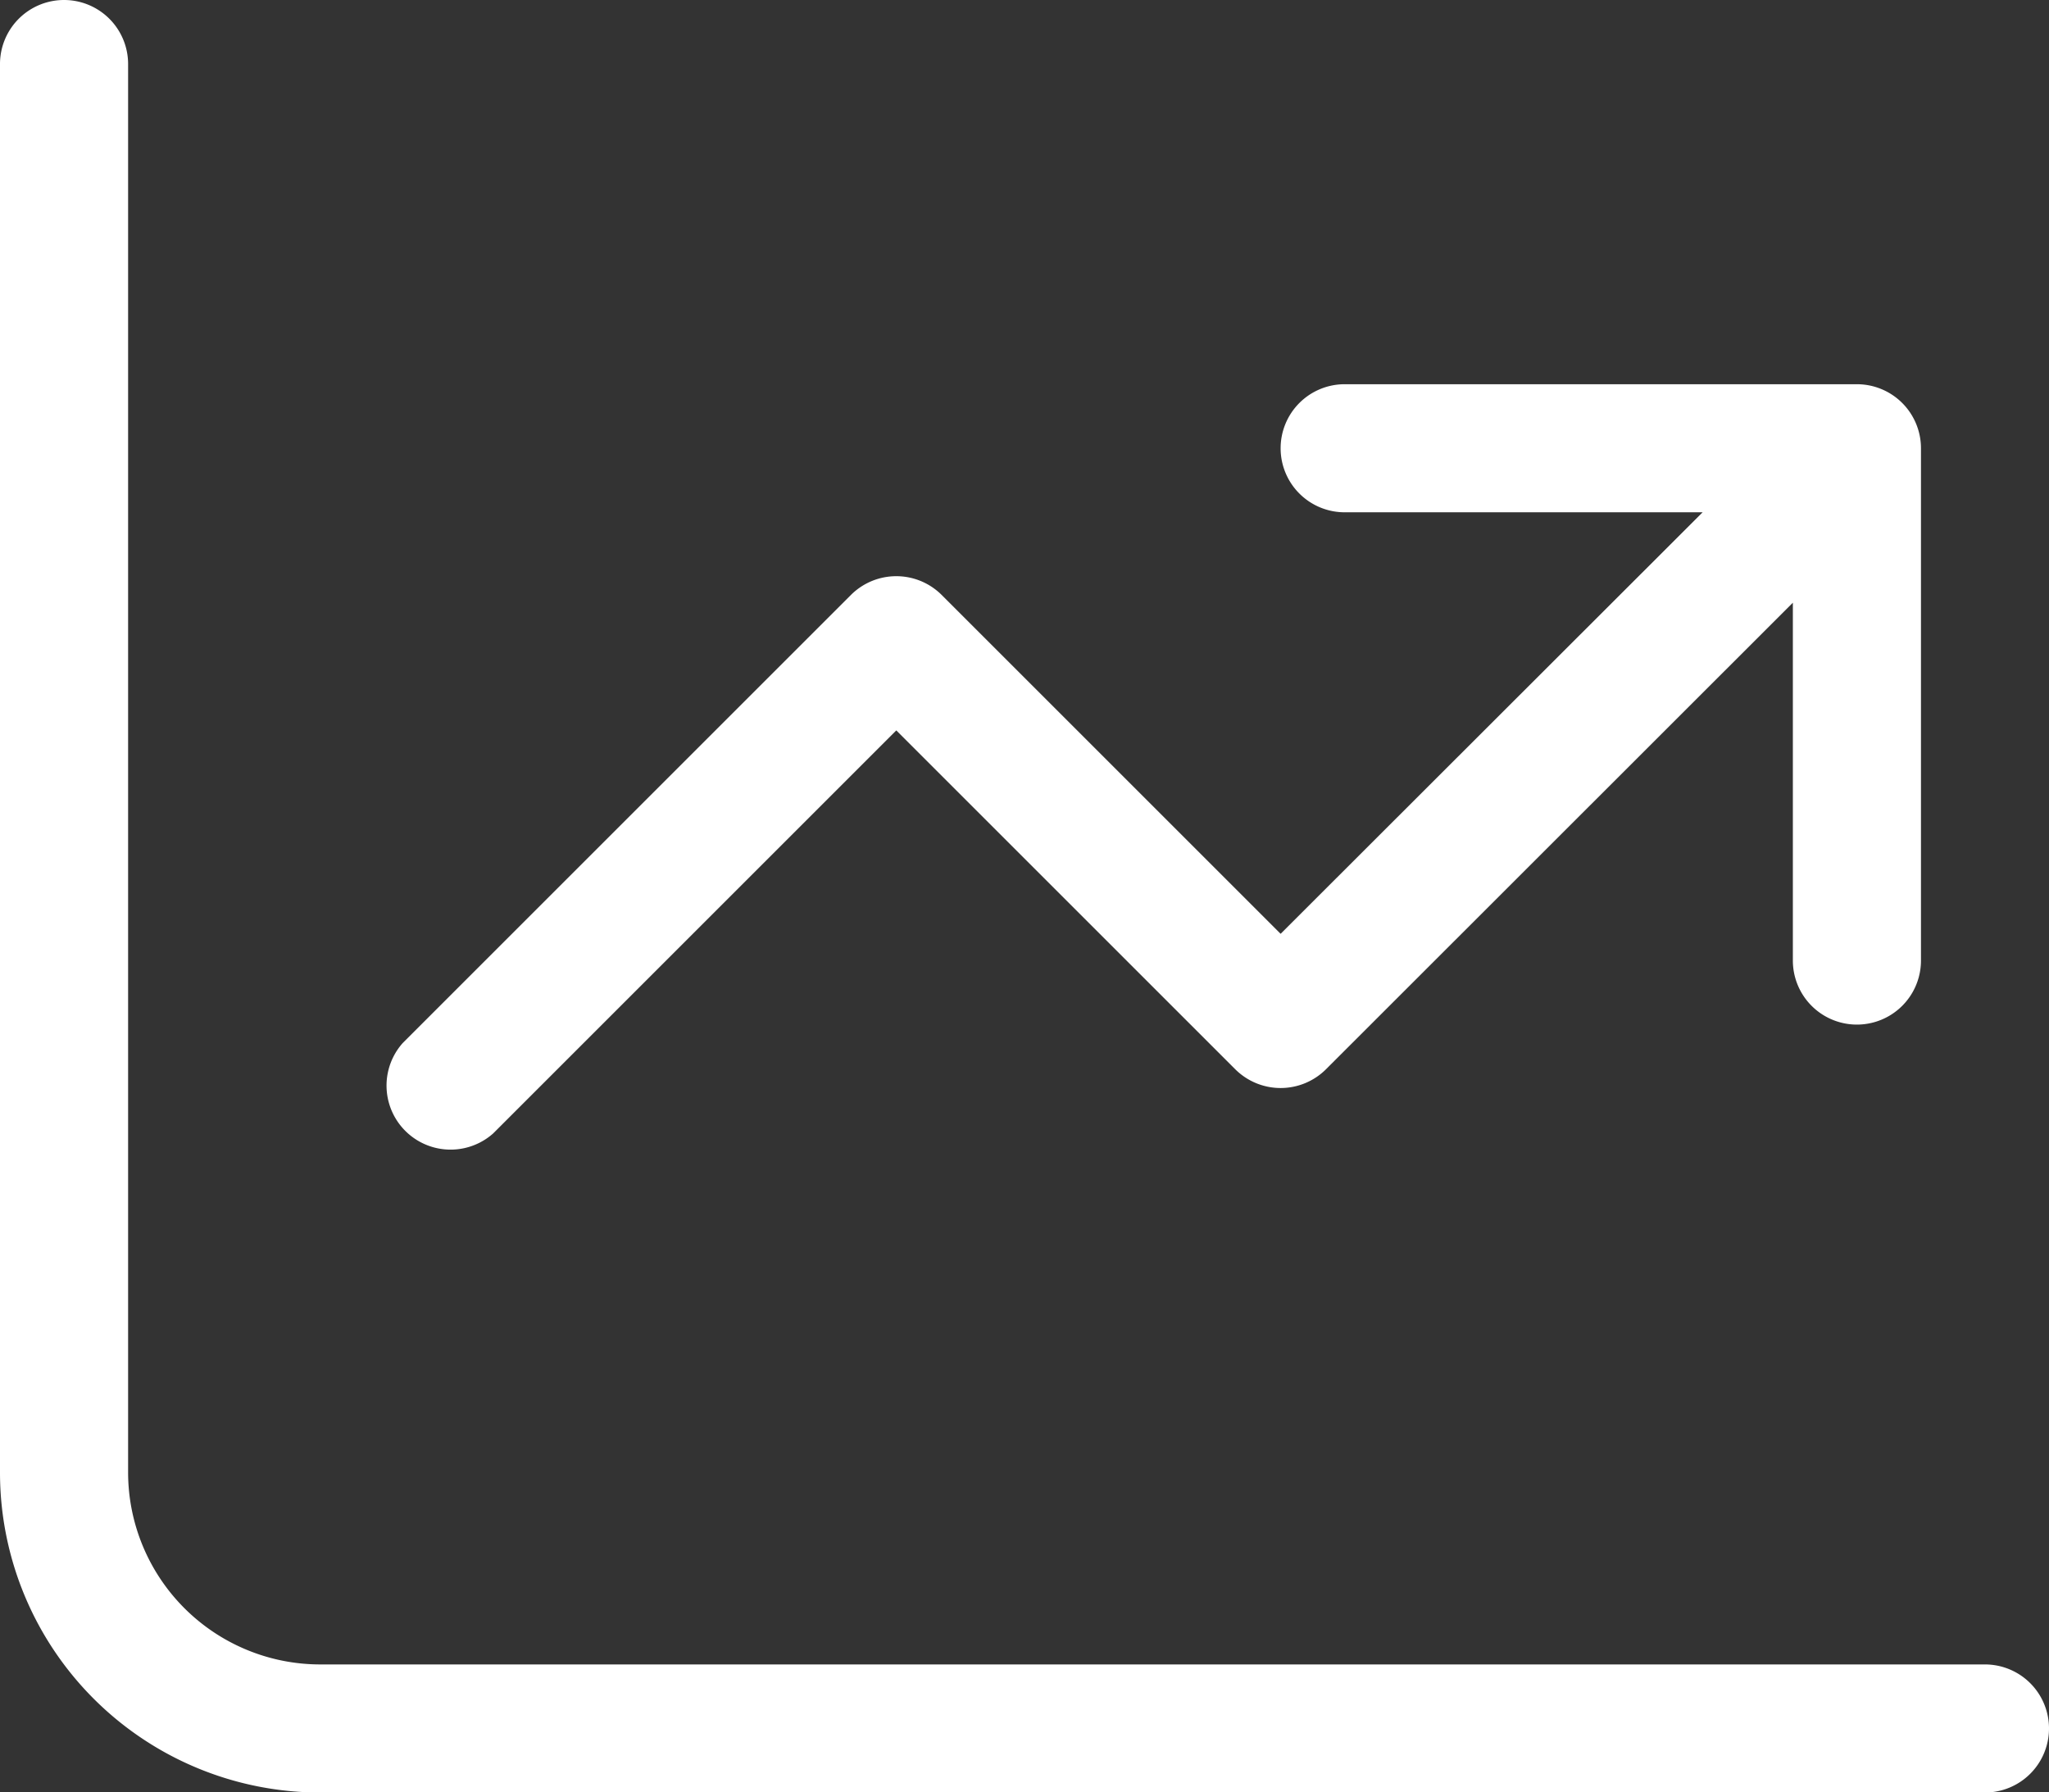<?xml version="1.0" encoding="UTF-8"?> <svg xmlns="http://www.w3.org/2000/svg" width="54.381" height="47.583" viewBox="0 0 54.381 47.583"><rect x="0" y="0" width="54.381" height="47.583" fill="#333333" stroke="none"/><path id="chart-line-up-light" d="M3.4,33.7a1.7,1.7,0,1,0-3.4,0V71.086a8.495,8.495,0,0,0,8.5,8.5H52.681a1.7,1.7,0,0,0,0-3.4H8.5a5.1,5.1,0,0,1-5.1-5.1ZM33.988,43.9a1.7,1.7,0,0,0,1.7,1.7h9.5L33.988,56.79l-9-9a1.705,1.705,0,0,0-2.4,0l-11.9,11.9a1.7,1.7,0,0,0,2.4,2.4l10.7-10.7,9,9a1.705,1.705,0,0,0,2.4,0L47.583,48v9.5a1.7,1.7,0,1,0,3.4,0V43.9a1.7,1.7,0,0,0-1.7-1.7h-13.6A1.7,1.7,0,0,0,33.988,43.9Z" transform="translate(0 -32)" fill="#fff"></path></svg> 